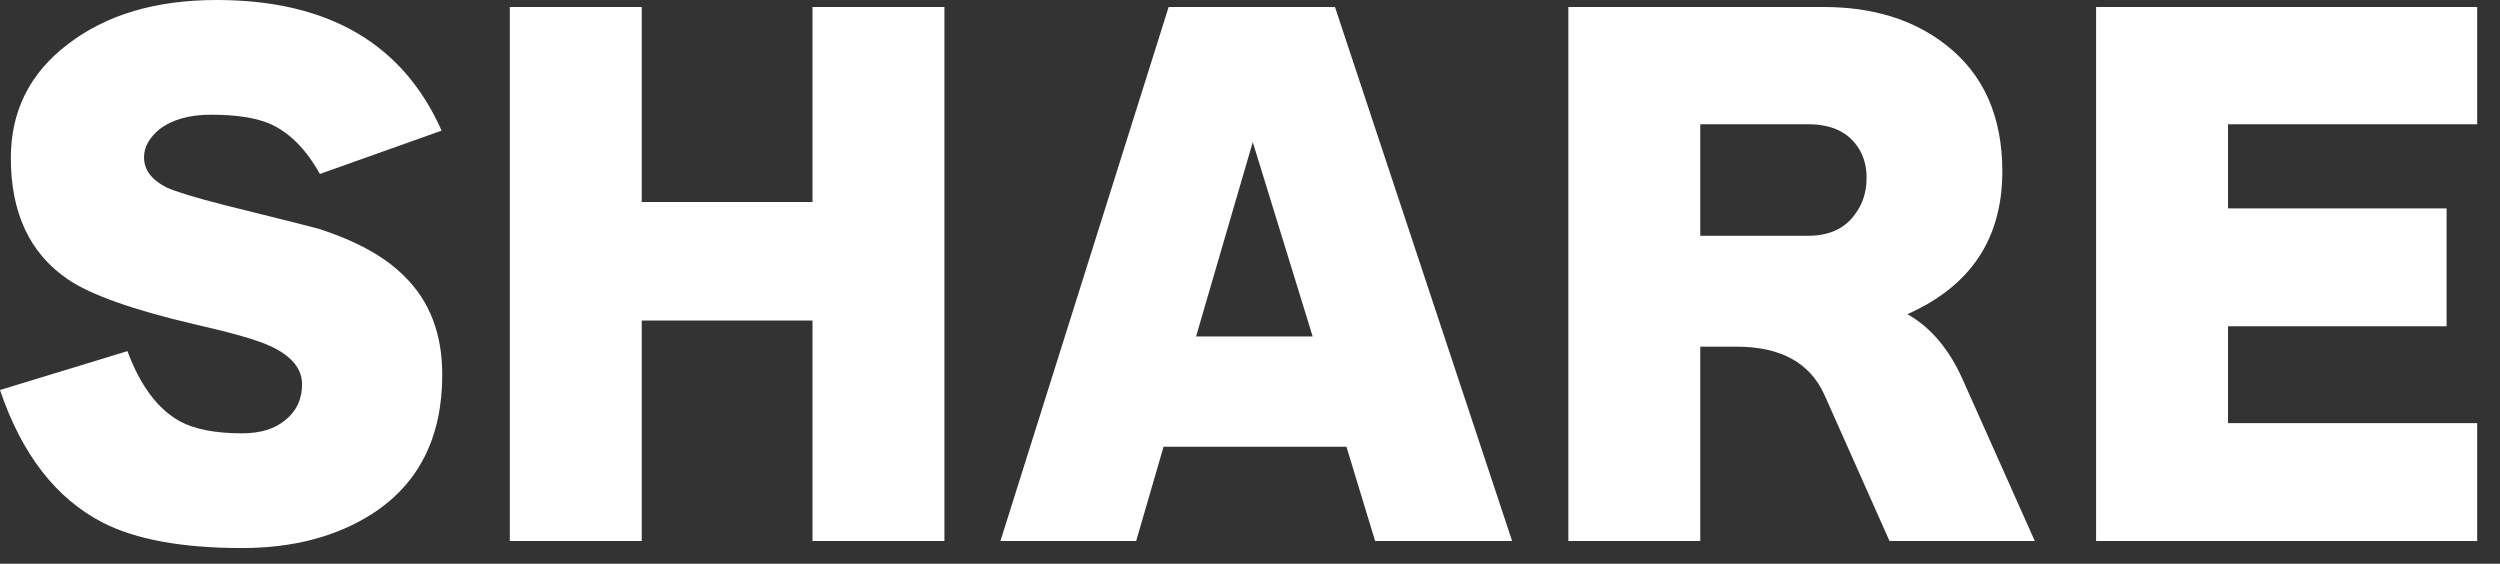 <svg width="102" height="23" viewBox="0 0 102 23" fill="none" xmlns="http://www.w3.org/2000/svg">
<rect x="0" y="0" width="102" height="23" fill="#333333" stroke="none"/>
<path d="M18.044 15.288C18.044 17.853 17.082 19.751 15.158 20.982C13.702 21.901 11.943 22.36 9.88 22.36C7.436 22.36 5.538 22.013 4.186 21.32C2.279 20.332 0.884 18.529 -2.73213e-05 15.912L5.2 14.326C5.72 15.73 6.431 16.683 7.332 17.186C7.939 17.515 8.788 17.68 9.88 17.68C10.625 17.68 11.215 17.498 11.648 17.134C12.099 16.77 12.324 16.285 12.324 15.678C12.324 15.037 11.891 14.517 11.024 14.118C10.504 13.875 9.481 13.581 7.956 13.234C5.425 12.645 3.692 12.029 2.756 11.388C1.213 10.331 0.442 8.684 0.442 6.448C0.442 4.524 1.222 2.973 2.782 1.794C4.342 0.598 6.361 -6.48499e-05 8.84 -6.48499e-05C13.381 -6.48499e-05 16.441 1.777 18.018 5.33L13.052 7.098C12.48 6.075 11.795 5.391 10.998 5.044C10.426 4.801 9.629 4.68 8.606 4.68C7.722 4.68 7.02 4.879 6.5 5.278C6.084 5.625 5.876 6.006 5.876 6.422C5.876 6.925 6.179 7.332 6.786 7.644C7.167 7.817 7.93 8.051 9.074 8.346C11.587 8.97 12.896 9.299 13 9.334C14.56 9.837 15.73 10.487 16.51 11.284C17.533 12.289 18.044 13.624 18.044 15.288ZM38.532 22.074H33.15V13.078H26.182V22.074H20.8V0.286H26.182V8.242H33.15V0.286H38.532V22.074ZM48.799 13.728H53.557L51.113 5.798L48.799 13.728ZM54.935 18.226H47.473L46.355 22.074H40.817L47.681 0.286H54.467L61.695 22.074H56.105L54.935 18.226ZM69.371 9.62H73.765C74.632 9.62 75.273 9.325 75.689 8.736C76.001 8.32 76.157 7.826 76.157 7.254C76.157 6.699 76.001 6.231 75.689 5.85C75.273 5.33 74.632 5.07 73.765 5.07H69.371V9.62ZM83.021 22.074H77.093L74.441 16.12C73.852 14.803 72.656 14.144 70.853 14.144H69.371V22.074H63.989V0.286H74.415C76.409 0.286 78.064 0.797 79.381 1.82C80.924 3.016 81.695 4.741 81.695 6.994C81.695 9.733 80.404 11.674 77.821 12.818C78.775 13.355 79.529 14.248 80.083 15.496L83.021 22.074ZM101.069 22.074H85.521V0.286H101.069V5.07H90.903V8.502H99.821V13.312H90.903V17.264H101.069V22.074Z" fill="white"/>
</svg>
